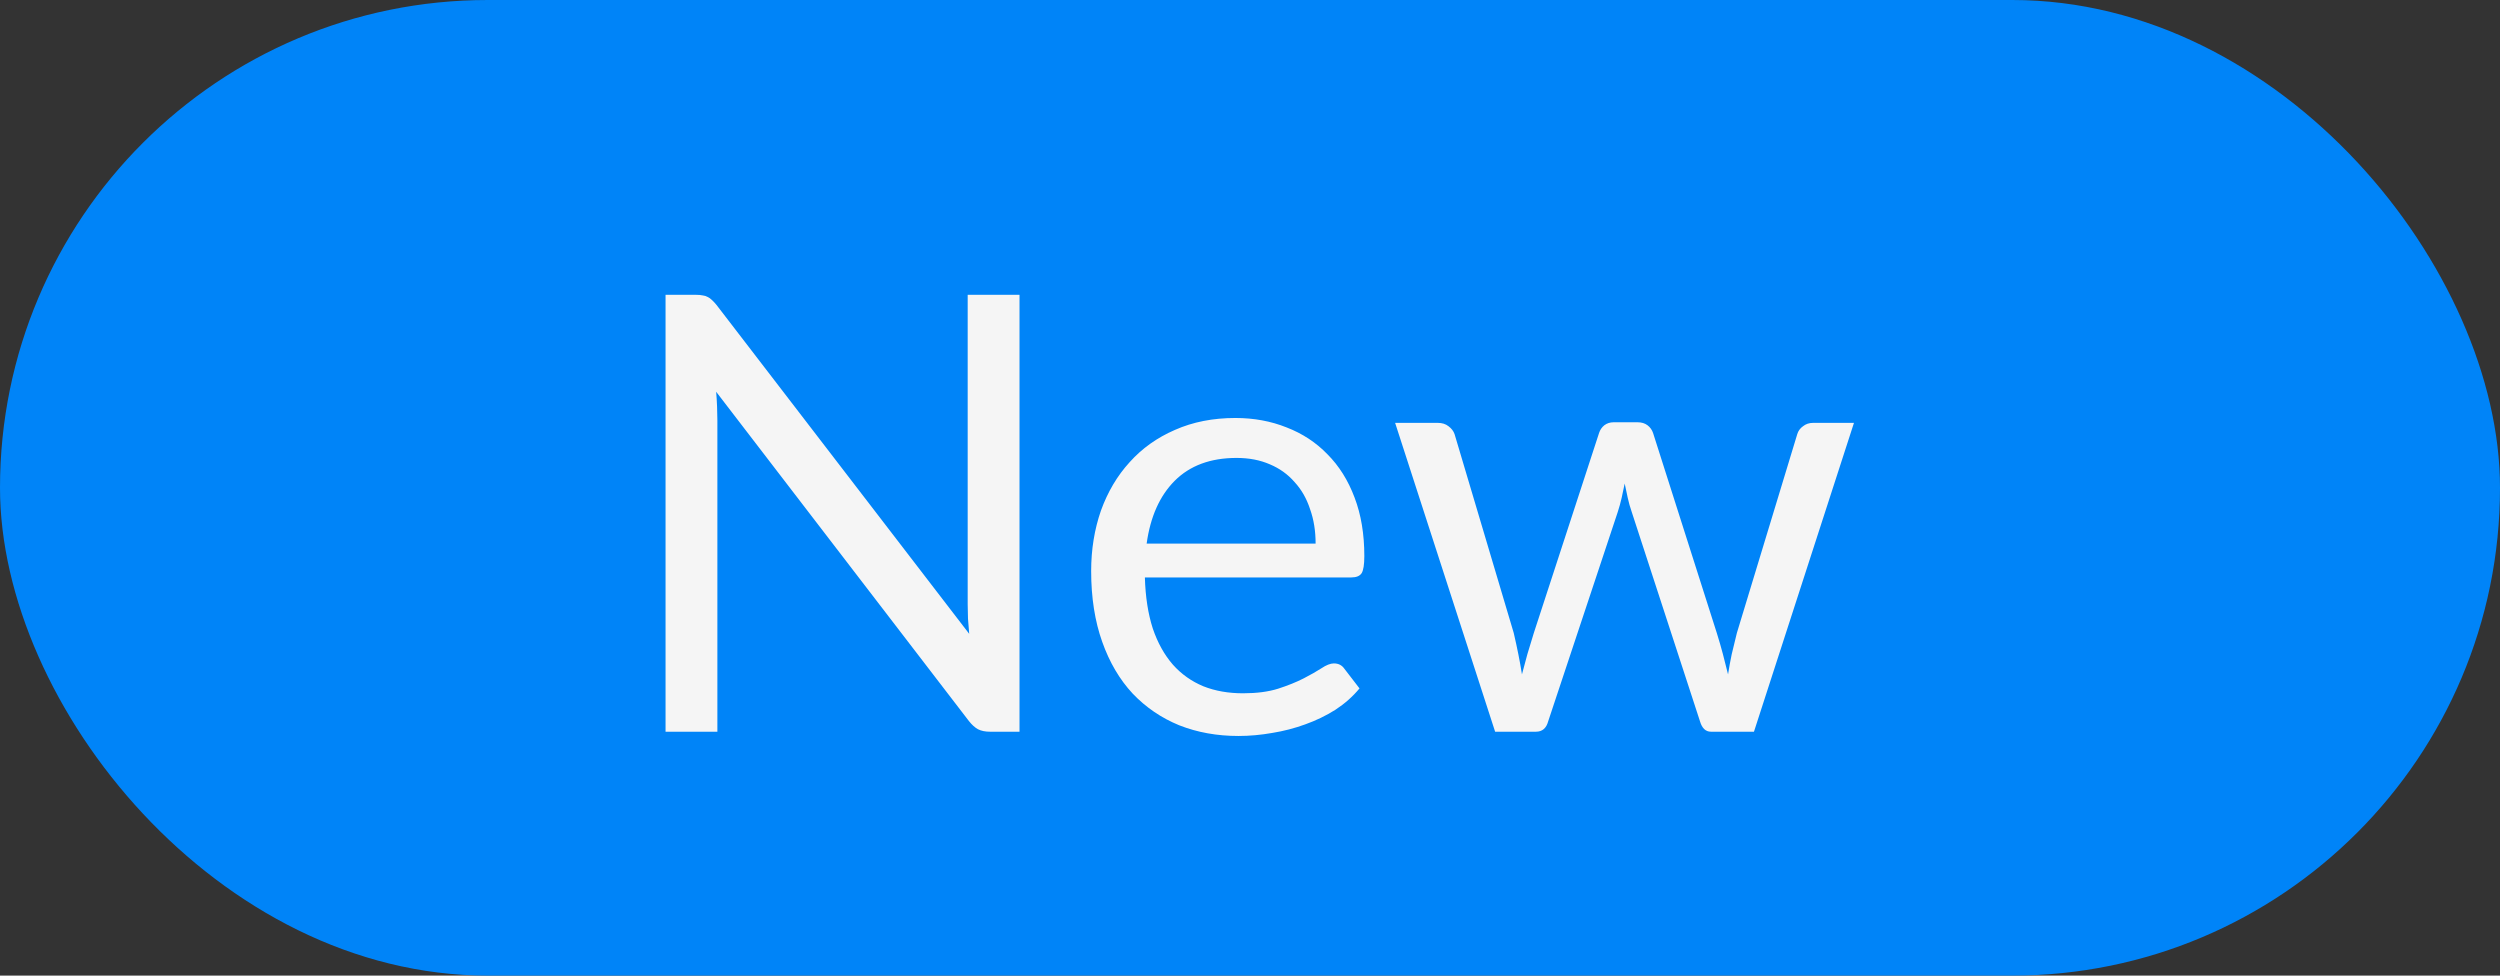 <svg width="41" height="16" viewBox="0 0 41 16" fill="none" xmlns="http://www.w3.org/2000/svg">
<rect x="0" y="0" width="41" height="16" fill="#333333" stroke="none"/>
<rect width="41" height="16" rx="8" fill="#0084F8"/>
<path d="M16.72 4.835V12H16.235C16.158 12 16.093 11.987 16.04 11.96C15.99 11.933 15.94 11.888 15.89 11.825L11.745 6.425C11.752 6.508 11.757 6.59 11.76 6.67C11.763 6.75 11.765 6.825 11.765 6.895V12H10.915V4.835H11.415C11.458 4.835 11.495 4.838 11.525 4.845C11.555 4.848 11.582 4.857 11.605 4.87C11.628 4.88 11.652 4.897 11.675 4.92C11.698 4.94 11.723 4.967 11.75 5L15.895 10.395C15.888 10.308 15.882 10.225 15.875 10.145C15.872 10.062 15.87 9.983 15.87 9.91V4.835H16.72ZM21.576 8.915C21.576 8.708 21.546 8.52 21.485 8.35C21.429 8.177 21.344 8.028 21.23 7.905C21.12 7.778 20.985 7.682 20.826 7.615C20.666 7.545 20.484 7.51 20.28 7.51C19.854 7.51 19.515 7.635 19.265 7.885C19.019 8.132 18.866 8.475 18.805 8.915H21.576ZM22.296 11.29C22.186 11.423 22.054 11.54 21.901 11.64C21.747 11.737 21.582 11.817 21.405 11.88C21.232 11.943 21.052 11.99 20.866 12.02C20.679 12.053 20.494 12.07 20.311 12.07C19.96 12.07 19.637 12.012 19.34 11.895C19.047 11.775 18.792 11.602 18.576 11.375C18.362 11.145 18.195 10.862 18.076 10.525C17.956 10.188 17.895 9.802 17.895 9.365C17.895 9.012 17.949 8.682 18.055 8.375C18.166 8.068 18.322 7.803 18.526 7.58C18.729 7.353 18.977 7.177 19.27 7.05C19.564 6.92 19.894 6.855 20.261 6.855C20.564 6.855 20.844 6.907 21.101 7.01C21.36 7.11 21.584 7.257 21.77 7.45C21.96 7.64 22.109 7.877 22.215 8.16C22.322 8.44 22.375 8.76 22.375 9.12C22.375 9.26 22.36 9.353 22.331 9.4C22.3 9.447 22.244 9.47 22.16 9.47H18.776C18.785 9.79 18.829 10.068 18.905 10.305C18.985 10.542 19.096 10.74 19.235 10.9C19.375 11.057 19.542 11.175 19.735 11.255C19.929 11.332 20.145 11.37 20.386 11.37C20.609 11.37 20.8 11.345 20.96 11.295C21.124 11.242 21.264 11.185 21.381 11.125C21.497 11.065 21.594 11.01 21.671 10.96C21.75 10.907 21.819 10.88 21.875 10.88C21.949 10.88 22.006 10.908 22.046 10.965L22.296 11.29ZM30.405 6.935L28.765 12H28.06C27.973 12 27.913 11.943 27.88 11.83L26.76 8.395C26.733 8.318 26.712 8.242 26.695 8.165C26.678 8.085 26.662 8.007 26.645 7.93C26.628 8.007 26.611 8.085 26.595 8.165C26.578 8.242 26.556 8.32 26.53 8.4L25.39 11.83C25.36 11.943 25.293 12 25.19 12H24.52L22.88 6.935H23.58C23.65 6.935 23.708 6.953 23.755 6.99C23.805 7.027 23.838 7.07 23.855 7.12L24.825 10.38C24.881 10.62 24.927 10.847 24.96 11.06C24.99 10.95 25.02 10.838 25.05 10.725C25.083 10.612 25.118 10.497 25.155 10.38L26.225 7.1C26.241 7.05 26.27 7.008 26.31 6.975C26.353 6.942 26.405 6.925 26.465 6.925H26.855C26.922 6.925 26.977 6.942 27.02 6.975C27.063 7.008 27.093 7.05 27.11 7.1L28.155 10.38C28.192 10.497 28.225 10.612 28.255 10.725C28.285 10.838 28.313 10.95 28.34 11.06C28.357 10.95 28.377 10.84 28.4 10.73C28.427 10.617 28.455 10.5 28.485 10.38L29.475 7.12C29.491 7.067 29.523 7.023 29.57 6.99C29.616 6.953 29.672 6.935 29.735 6.935H30.405Z" fill="#F5F5F5"/>
</svg>
